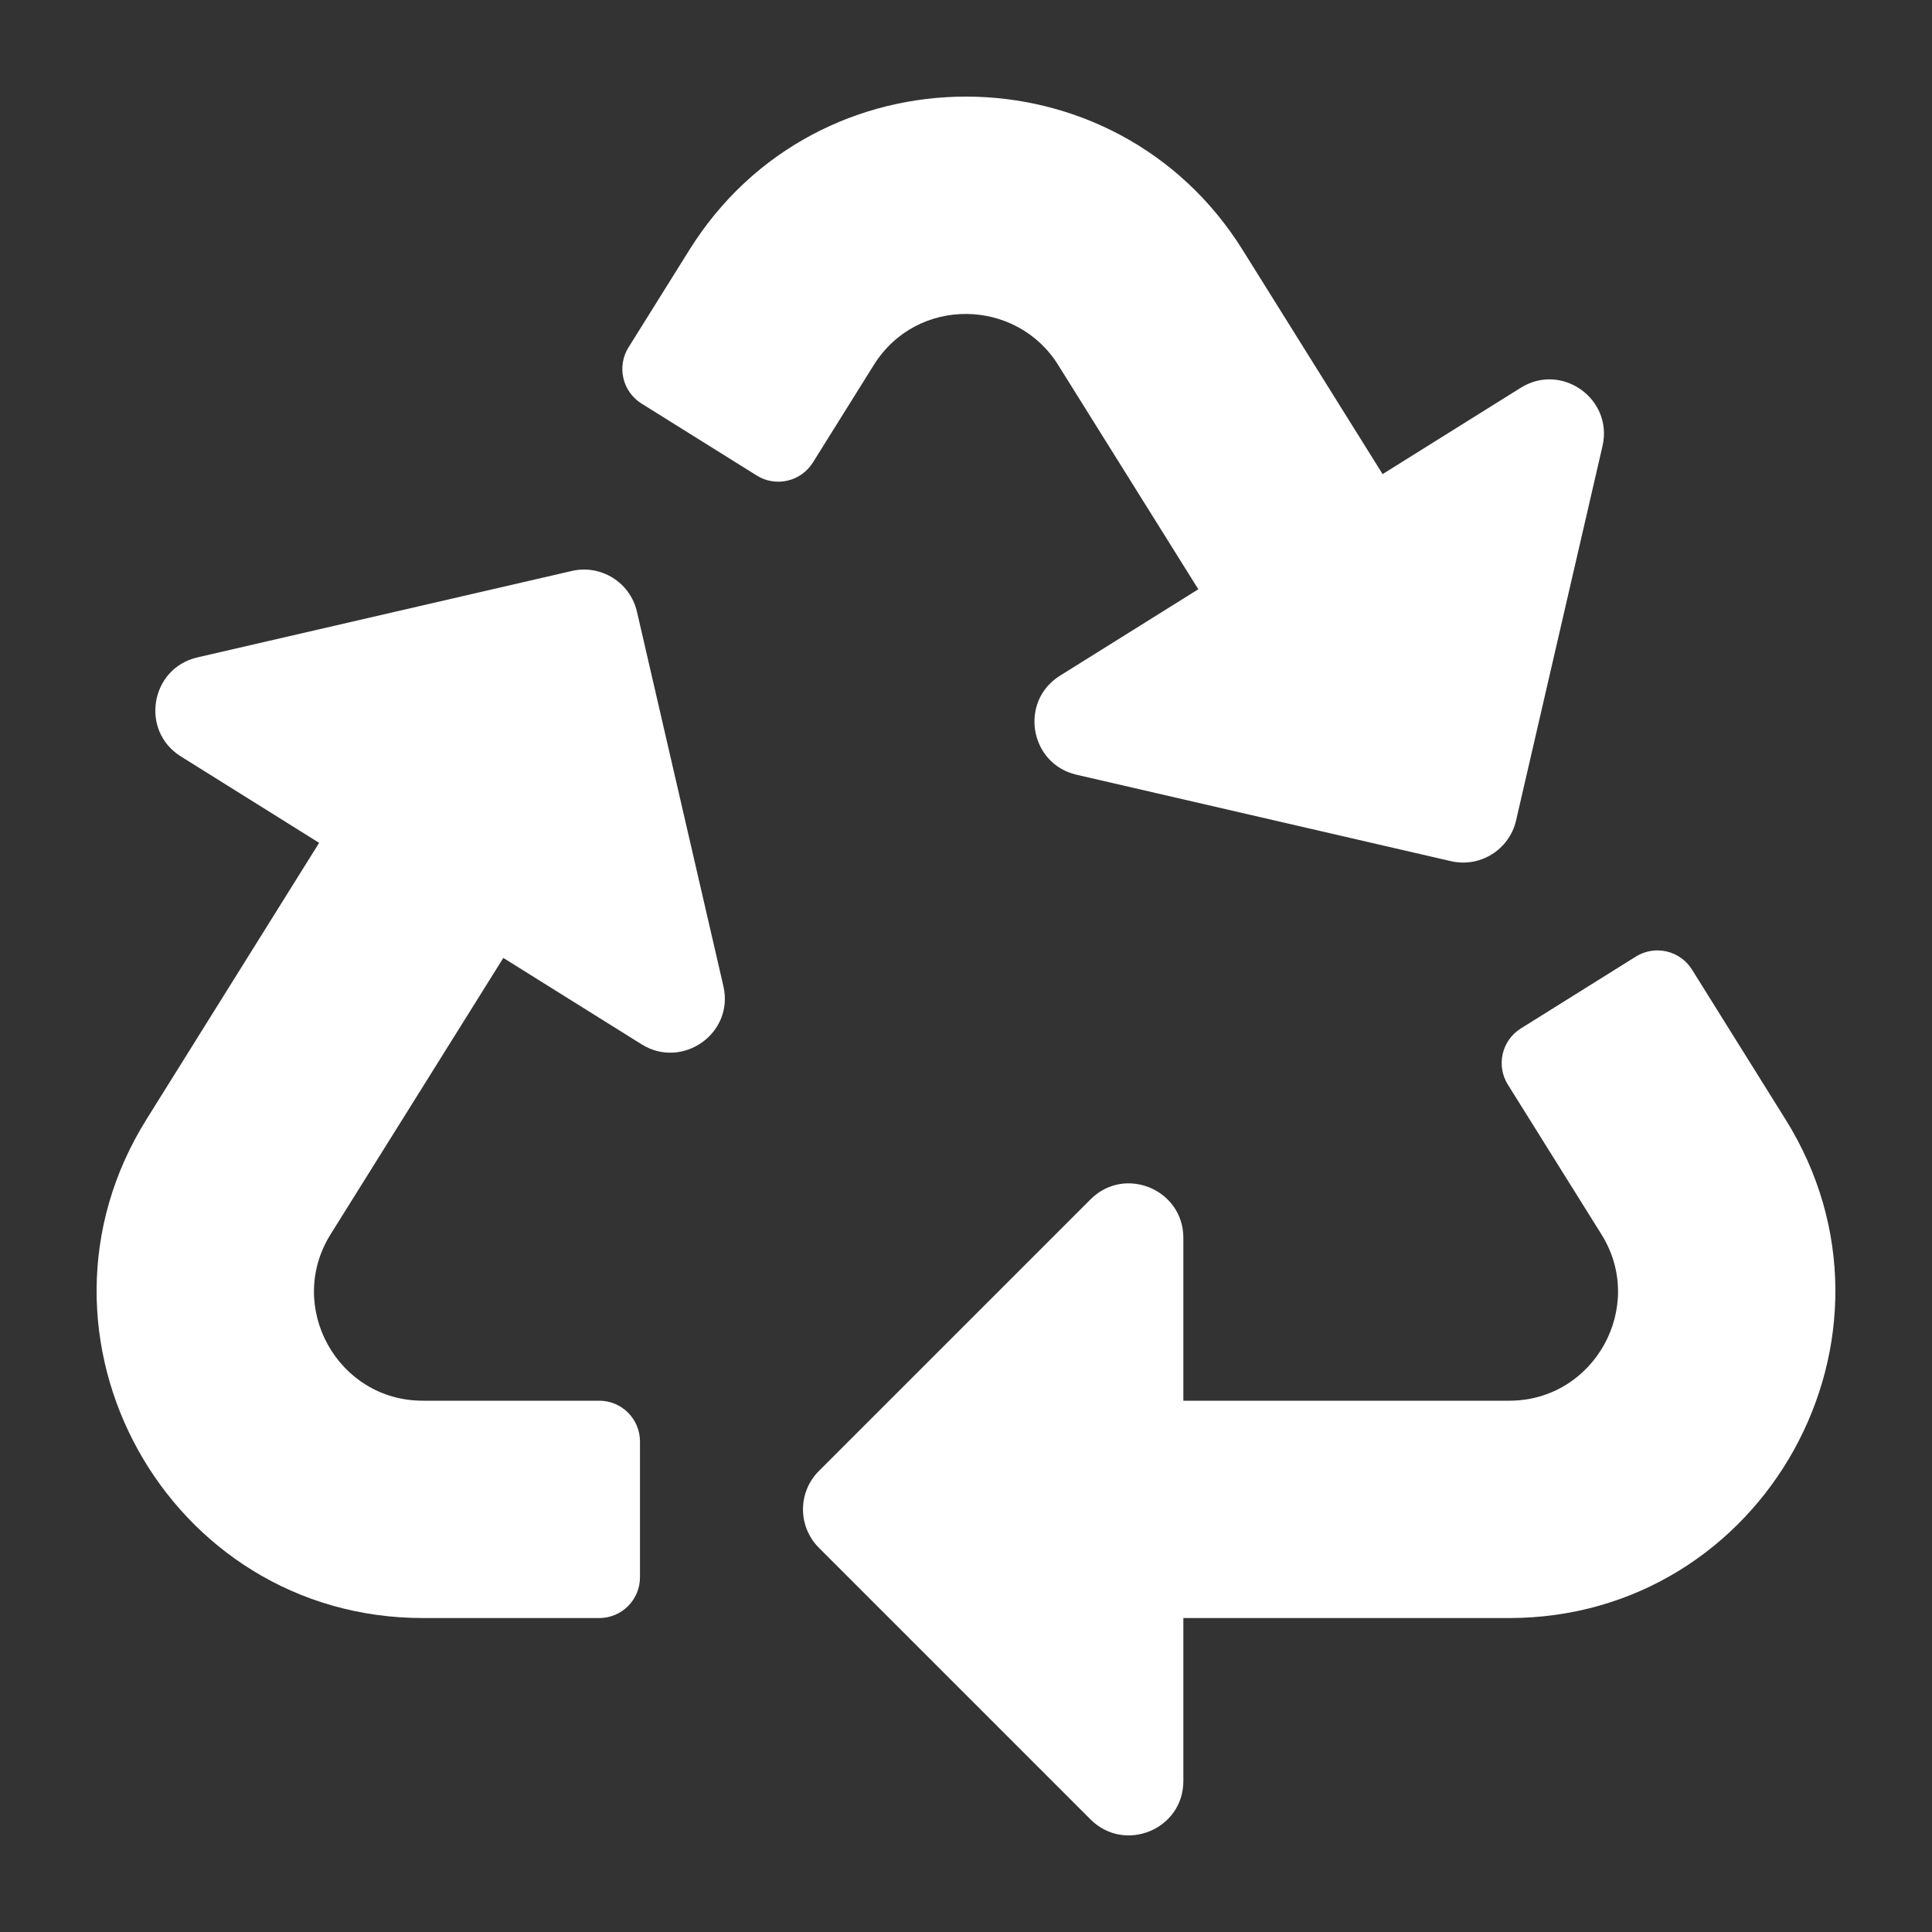 <svg width="60" height="60" viewBox="0 0 60 60" fill="none" xmlns="http://www.w3.org/2000/svg">
<rect x="0" y="0" width="60" height="60" fill="#333333" stroke="none"/>
<path d="M22.465 30.623C22.806 32.099 21.187 33.221 19.927 32.433L15.631 29.749L10.266 38.334C8.865 40.576 10.484 43.5 13.126 43.5H18.609C19.308 43.5 19.875 44.067 19.875 44.766V48.984C19.875 49.683 19.308 50.25 18.609 50.25H13.137C5.192 50.25 0.344 41.491 4.551 34.759L9.911 26.175L5.616 23.491C4.342 22.695 4.67 20.753 6.131 20.416L17.757 17.732C18.665 17.522 19.571 18.088 19.781 18.996L22.465 30.623ZM32.86 11.331L37.215 18.3L32.918 20.985C31.647 21.779 31.969 23.722 33.433 24.06L45.059 26.744C45.974 26.955 46.875 26.381 47.083 25.48L49.767 13.853C50.105 12.393 48.503 11.246 47.229 12.042L42.938 14.724L38.586 7.754C34.629 1.423 25.38 1.408 21.414 7.754L19.519 10.788C19.149 11.381 19.33 12.161 19.922 12.532L23.5 14.767C24.092 15.138 24.873 14.957 25.244 14.365L27.138 11.333C28.479 9.188 31.565 9.258 32.86 11.331ZM55.448 34.759L52.546 30.111C52.176 29.518 51.395 29.338 50.802 29.708L47.231 31.94C46.638 32.31 46.458 33.091 46.828 33.684L49.735 38.336C51.133 40.573 49.518 43.5 46.873 43.5H36.75V38.44C36.75 36.941 34.931 36.184 33.869 37.246L25.432 45.682C24.773 46.341 24.773 47.409 25.432 48.068L33.869 56.505C34.924 57.56 36.75 56.821 36.75 55.311V50.25H46.862C54.801 50.25 59.659 41.496 55.448 34.759Z" fill="white"/>
</svg>
